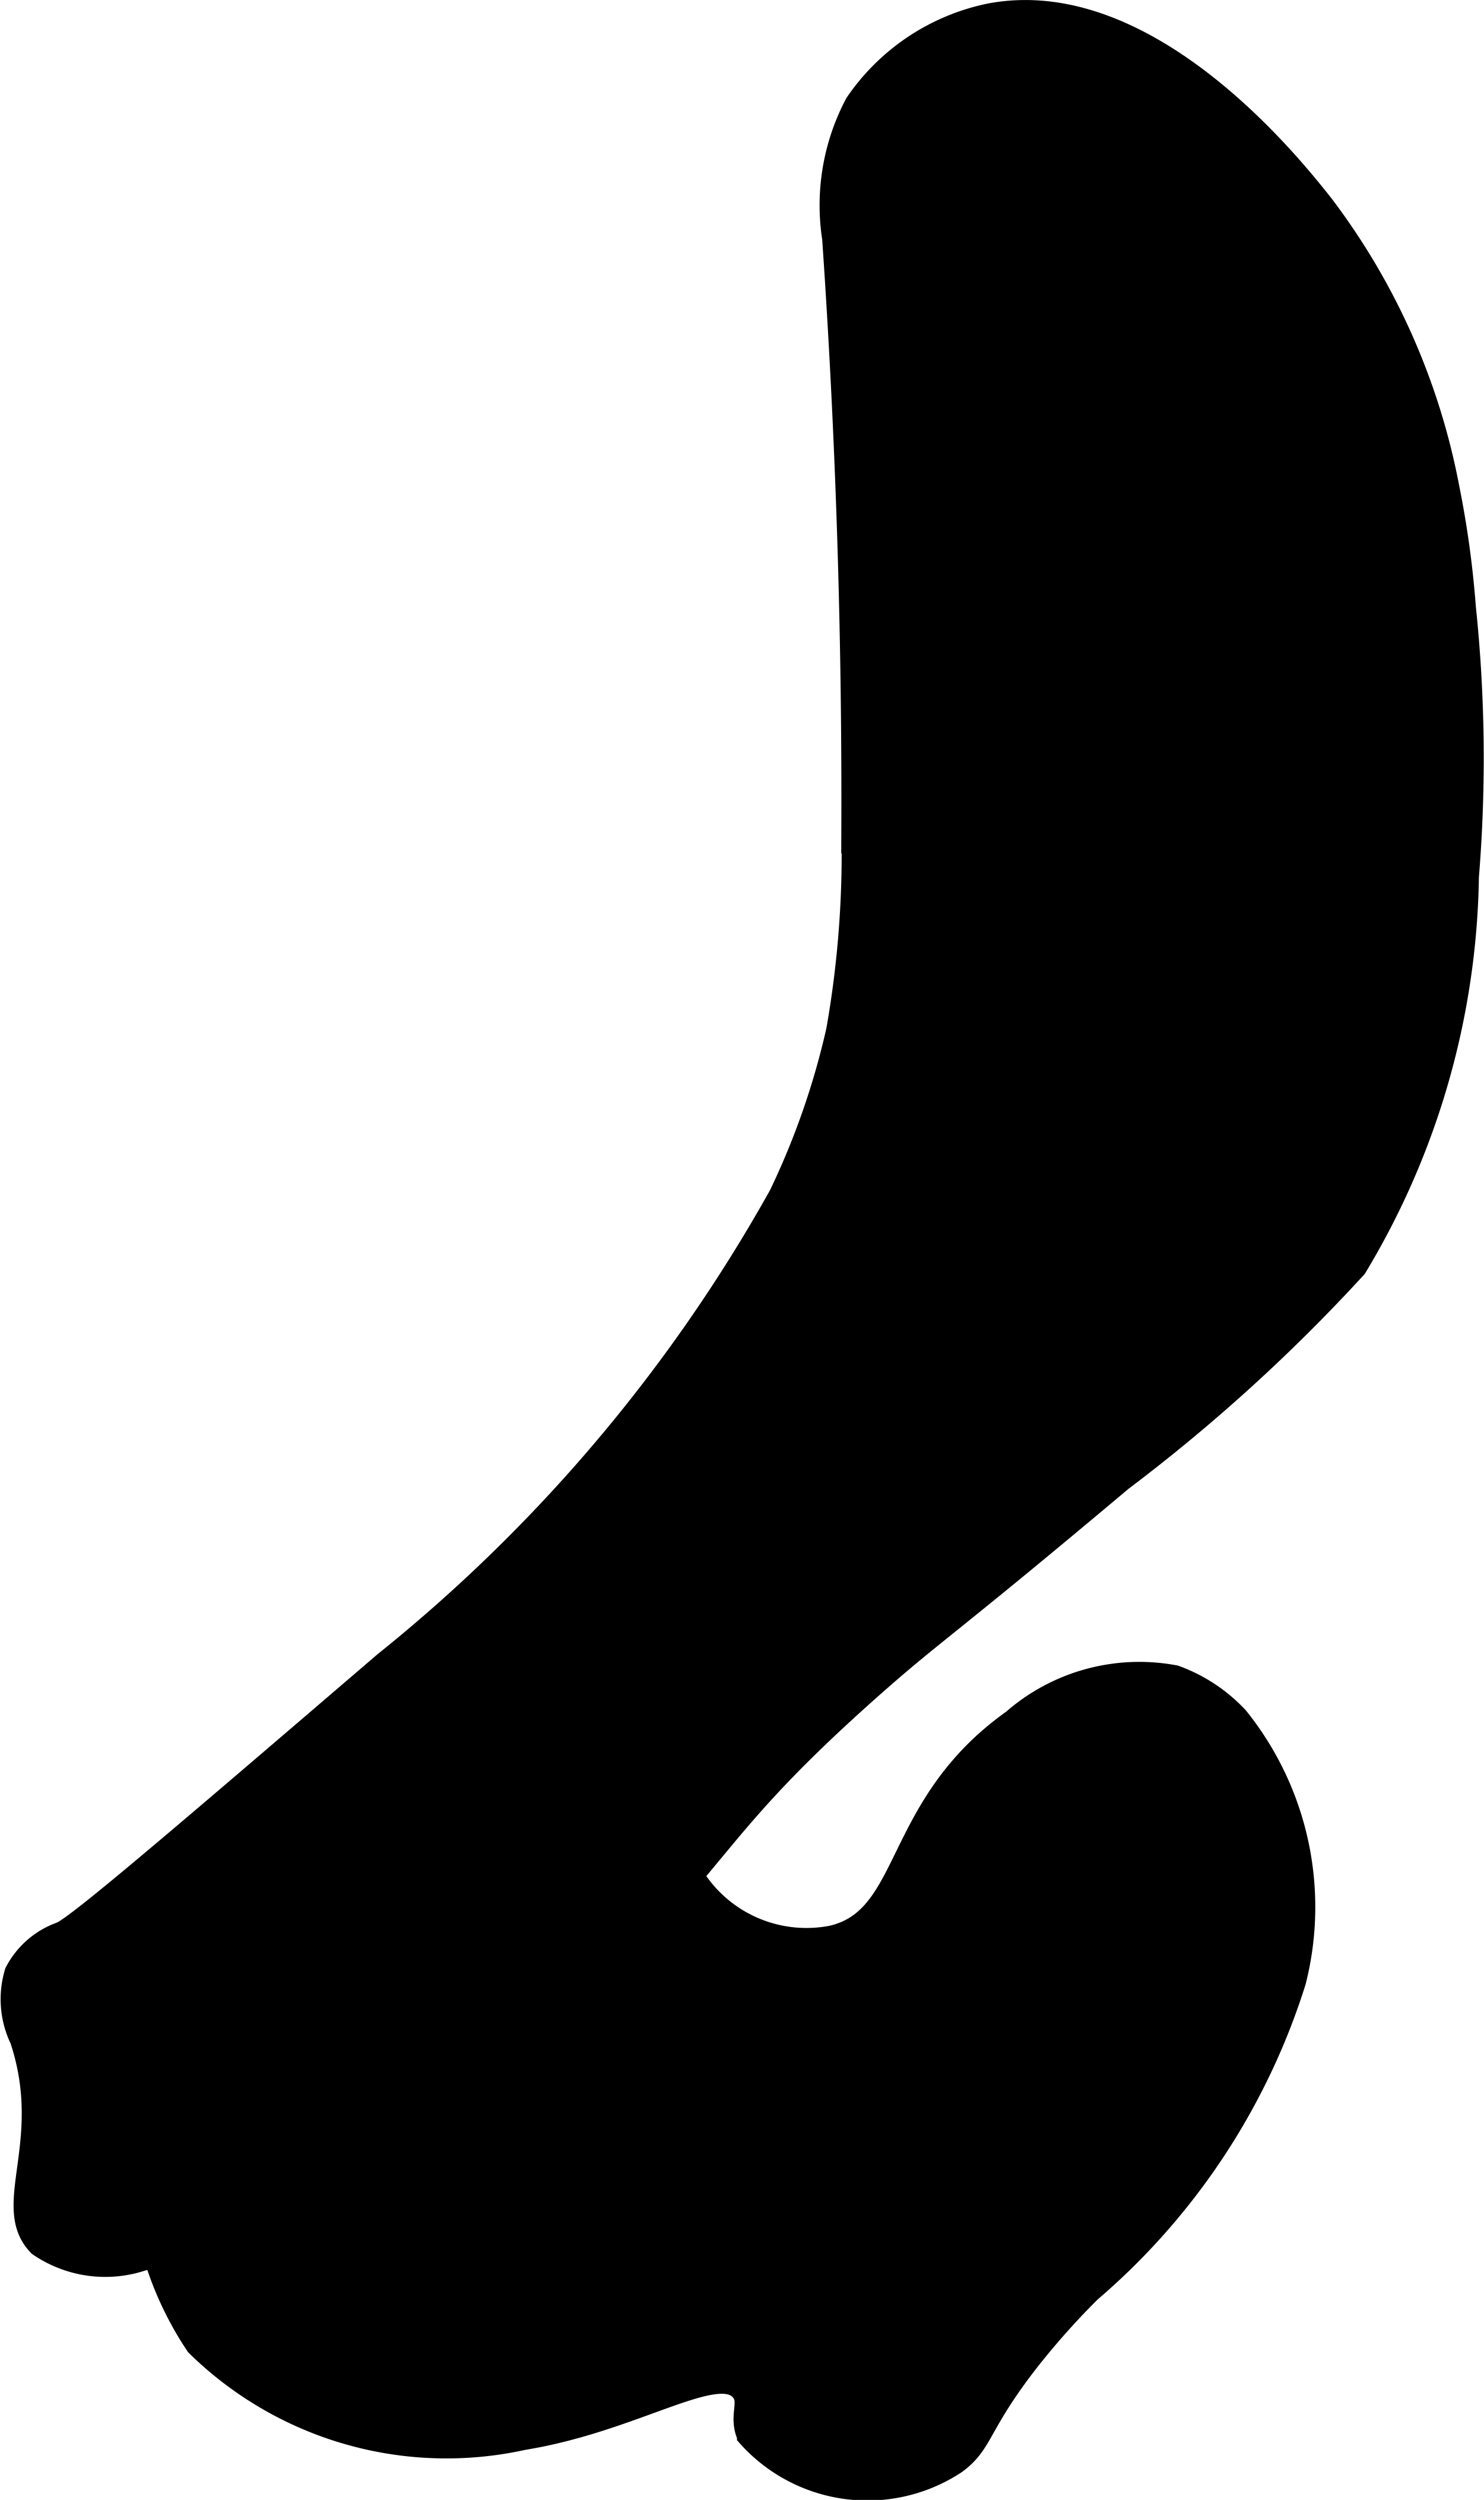 <?xml version="1.0" encoding="UTF-8"?>
<svg xmlns="http://www.w3.org/2000/svg"
     version="1.1"
     width="3.602mm"
     height="6.067mm"
     viewBox="0 0 10.211 17.198">
   <defs>
      <style type="text/css"><![CDATA[
      .a {
        stroke: #000;
        stroke-miterlimit: 10;
        stroke-width: 0.15px;
      }
    ]]></style>
   </defs>
   <path class="a"
         d="M5.888.713a1.493,1.493,0,0,0-.156.927q.139,2.022.132,4.051a7.011,7.011,0,0,1-.104,1.396A5.31,5.31,0,0,1,5.365,8.222a10.985,10.985,0,0,1-2.717,3.214C1.238,12.645.533,13.249.42,13.296a.565.565,0,0,0-.313.272.636.636,0,0,0,.036.463c.235.713-.14,1.148.125,1.417a.808.808,0,0,0,.711.1,5.998,5.998,0,0,0,2.821-1.635c1.216-1.147,1.04-1.274,2.177-2.286.457-.406.505-.404,1.742-1.444a11.931,11.931,0,0,0,1.611-1.464,5.351,5.351,0,0,0,.771-2.688,10.017,10.017,0,0,0-.021-1.854,6.719,6.719,0,0,0-.114-.825,4.659,4.659,0,0,0-.863-1.941c-.203-.257-1.202-1.522-2.294-1.313A1.475,1.475,0,0,0,5.888.713Z"/>
   <path class="a"
         d="M4.734,12.844c-.047-.177.061-.377-.073-.519a.407.407,0,0,0-.21-.102,2.35,2.35,0,0,0-1.562.343A3.944,3.944,0,0,0,1.419,13.721a2.429,2.429,0,0,0-.435,1.235,1.604,1.604,0,0,0,.081.575,2.295,2.295,0,0,0,.287.603,2.453,2.453,0,0,0,2.25.646c.761-.123,1.338-.532,1.5-.333.067.082-.017.171.044.312A1.102,1.102,0,0,0,6.576,16.945c.192-.142.152-.259.509-.714A5.223,5.223,0,0,1,7.502,15.764a4.632,4.632,0,0,0,1.409-2.132,2.08,2.08,0,0,0-.395-1.816,1.102,1.102,0,0,0-.431-.285,1.322,1.322,0,0,0-1.116.304c-.831.591-.691,1.359-1.246,1.487A.919.919,0,0,1,4.734,12.844Z"/>
</svg>
